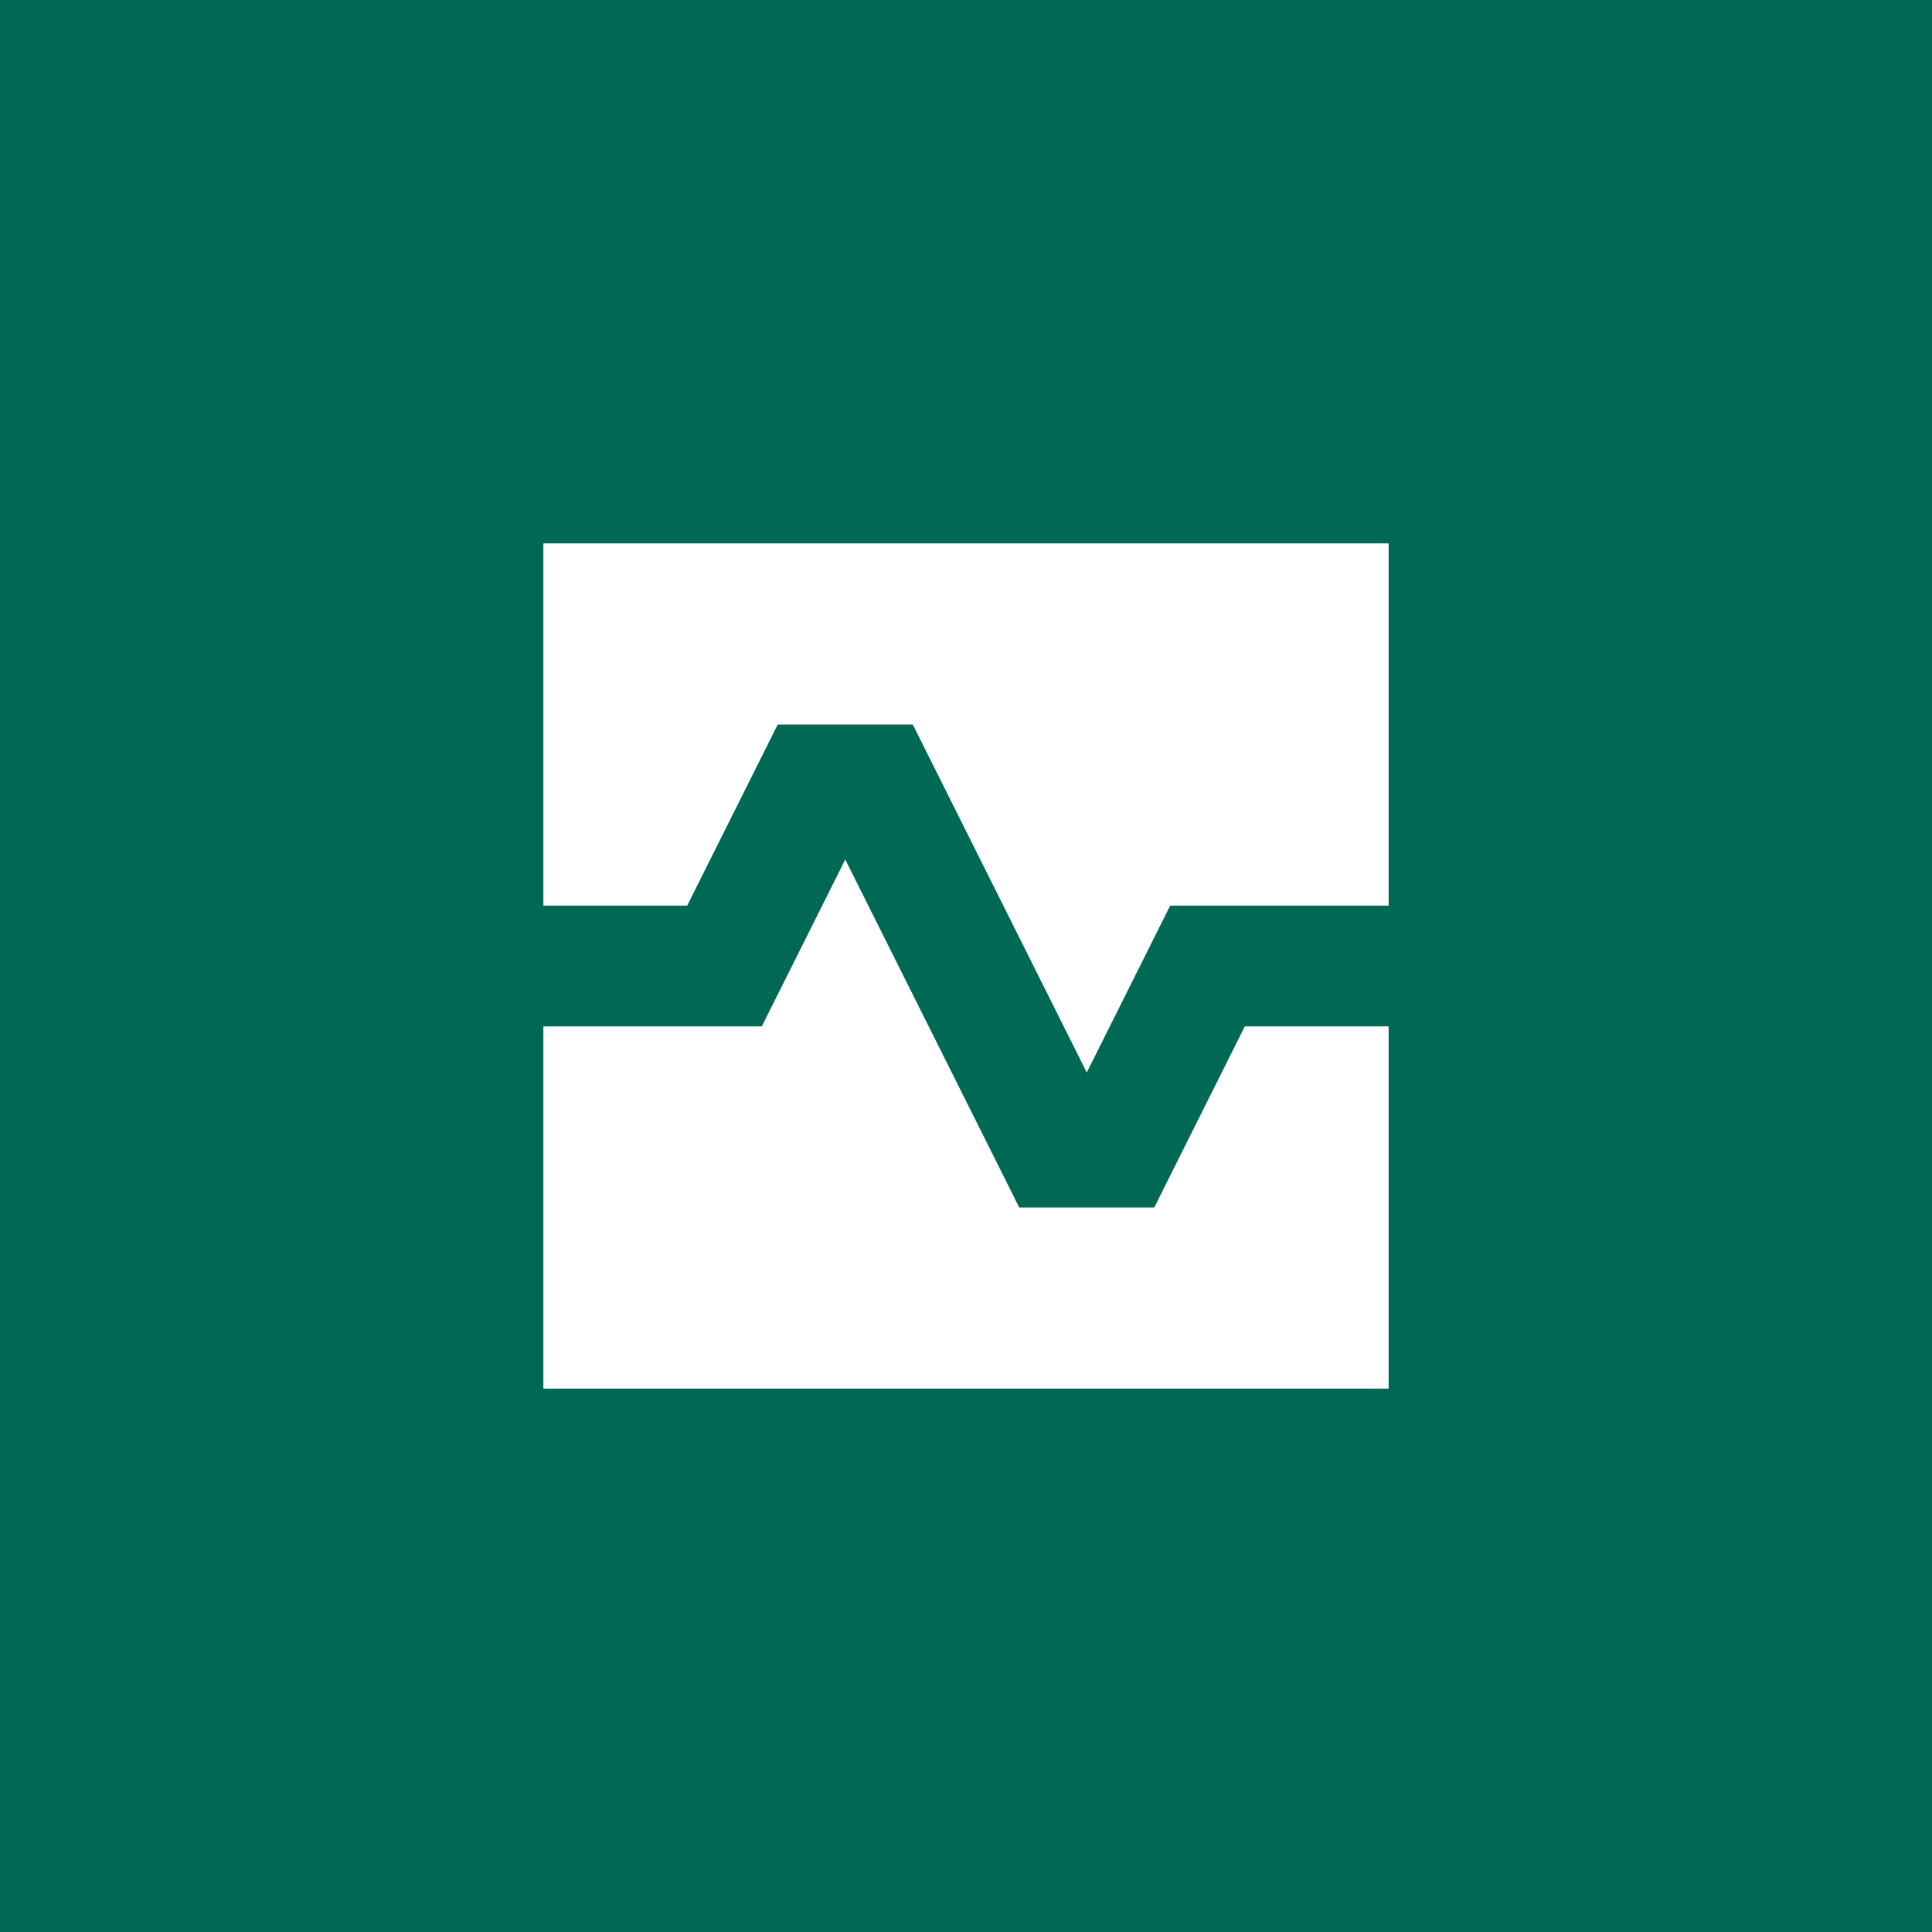 <svg width="84" height="84" viewBox="0 0 84 84" fill="none" xmlns="http://www.w3.org/2000/svg">
<rect width="84" height="84" fill="#006853"/>
<path d="M60.375 23.625H23.625V39.375H29.878L33.815 31.5L39.685 31.5L47.25 46.63L50.878 39.375H60.375V23.625Z" fill="white"/>
<path d="M60.375 44.625H54.122L50.185 52.5L44.315 52.5L36.75 37.37L33.122 44.625H23.625V60.375H60.375V44.625Z" fill="white"/>
</svg>
